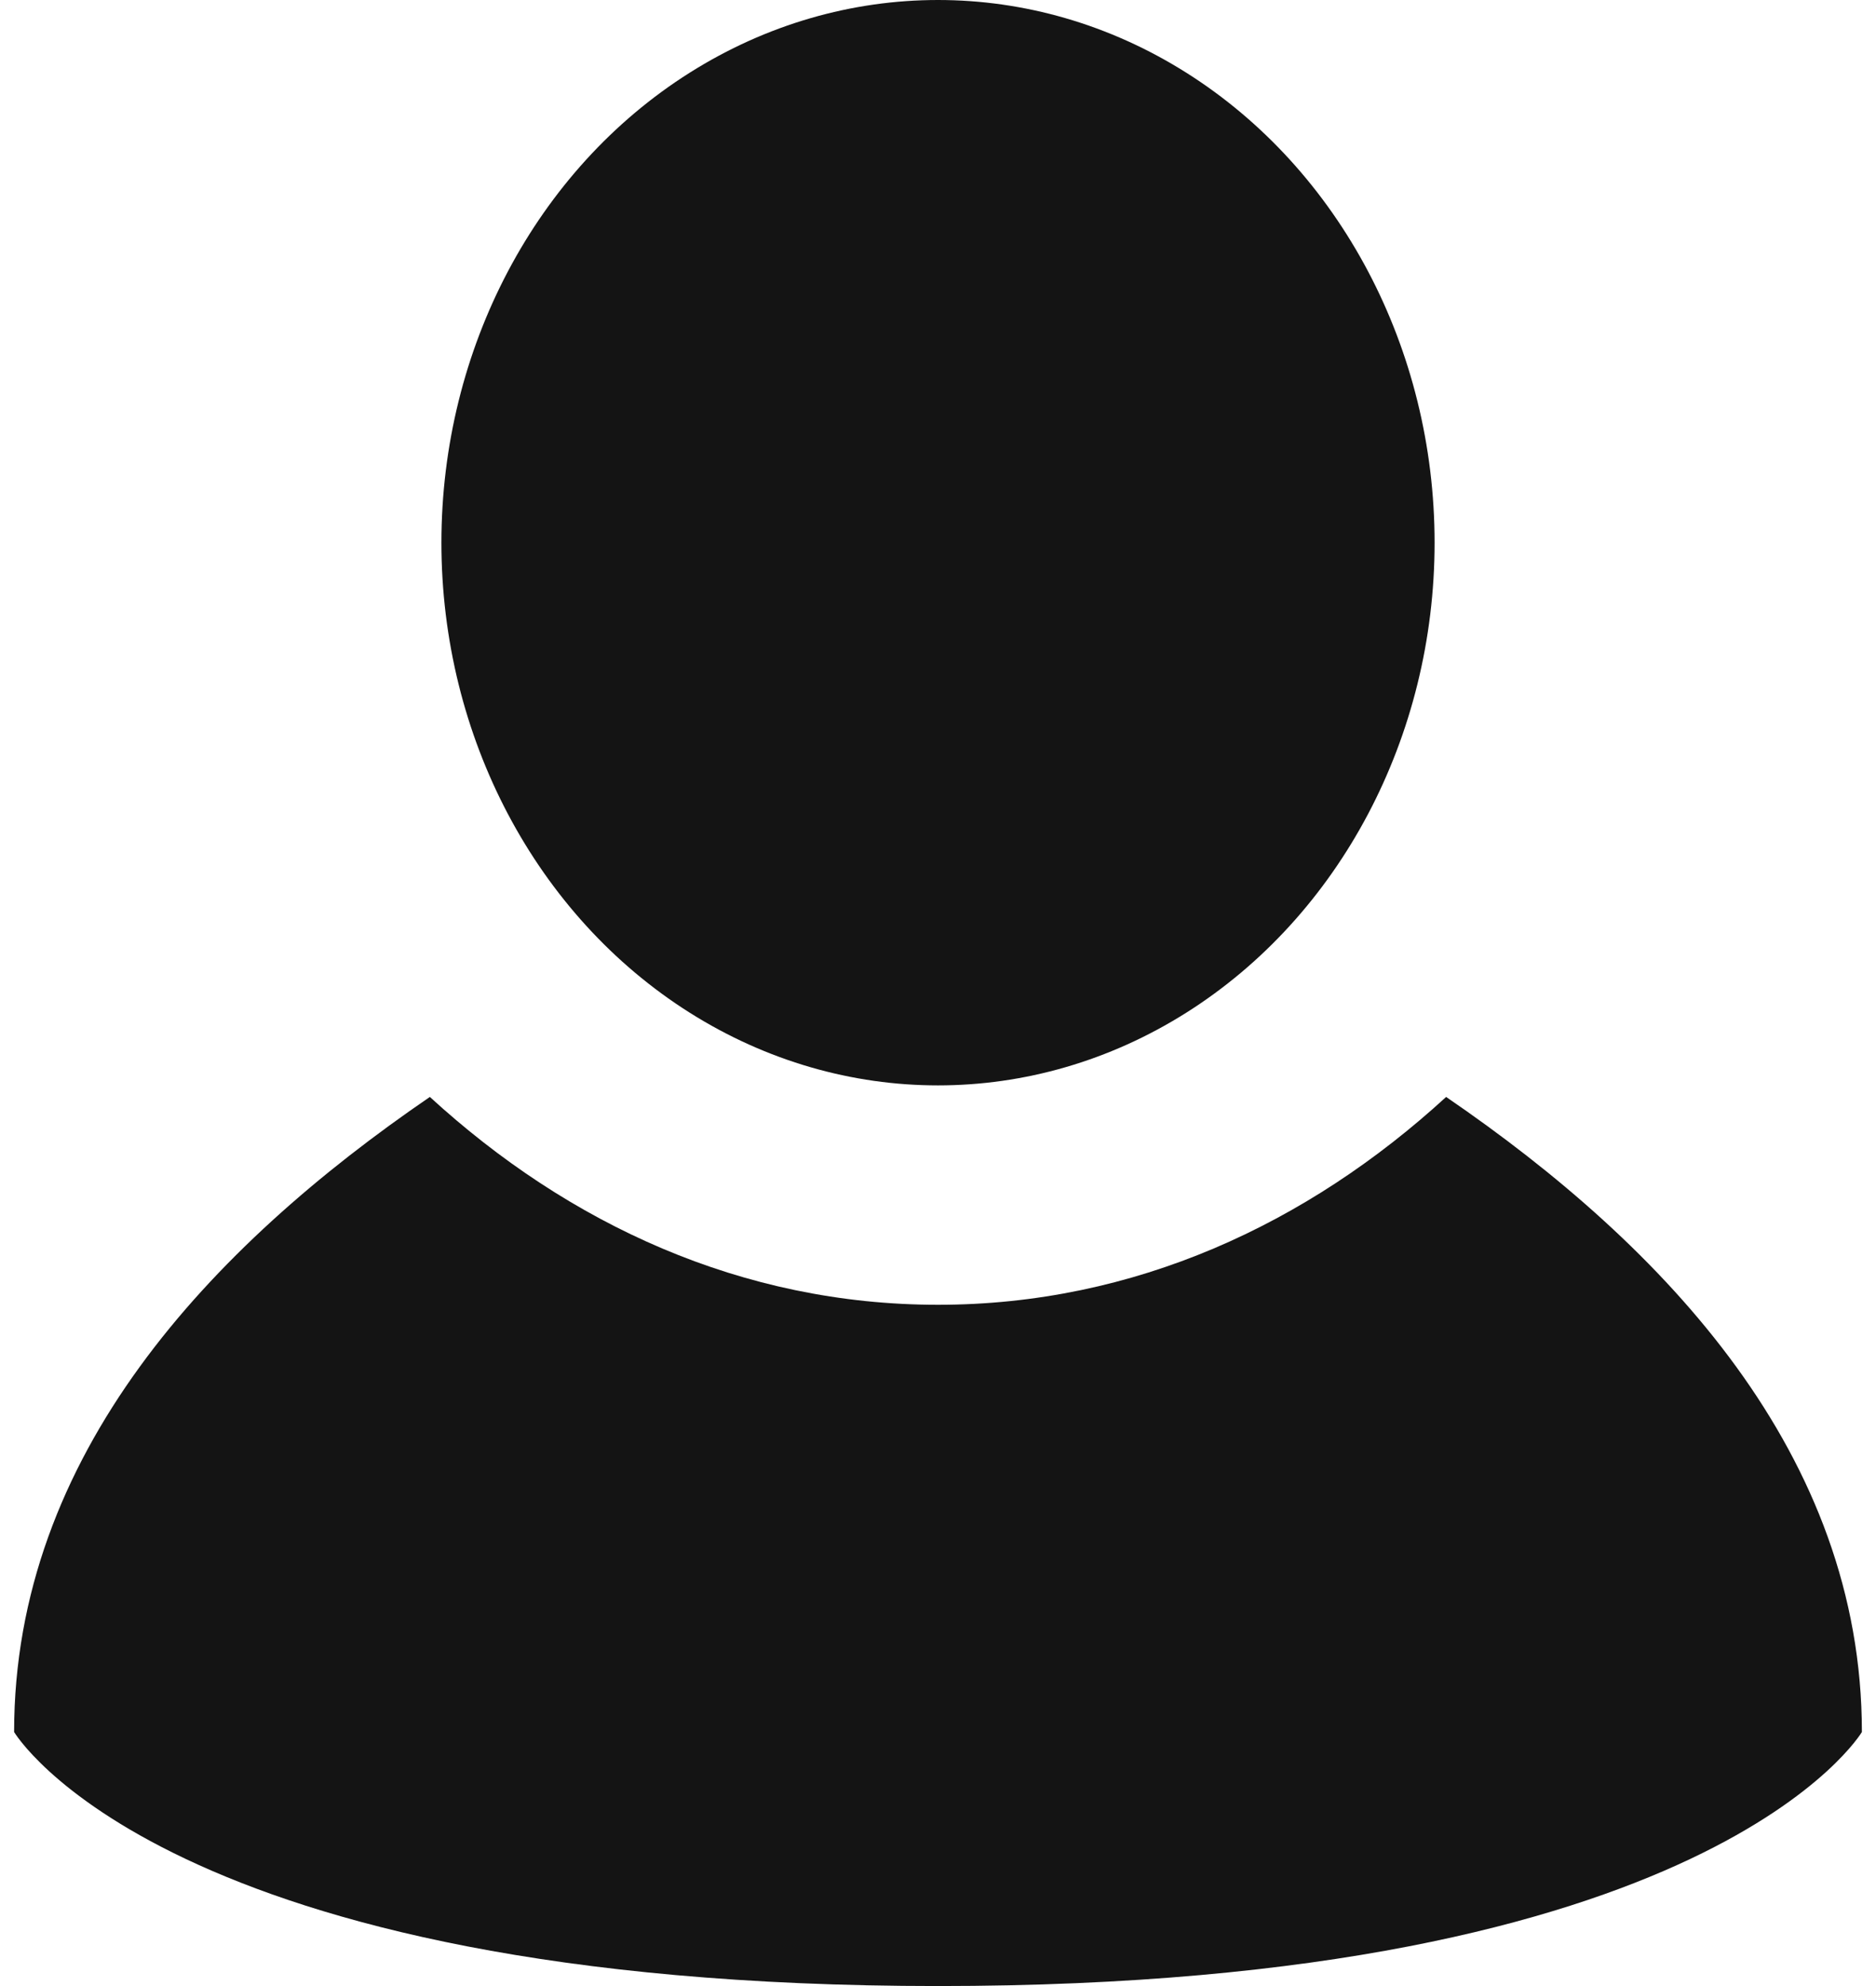 <?xml version="1.0" encoding="utf-8"?>
<!-- Generator: Adobe Illustrator 16.0.0, SVG Export Plug-In . SVG Version: 6.00 Build 0)  -->
<!DOCTYPE svg PUBLIC "-//W3C//DTD SVG 1.1//EN" "http://www.w3.org/Graphics/SVG/1.1/DTD/svg11.dtd">
<svg version="1.1" id="Layer_1" xmlns="http://www.w3.org/2000/svg" xmlns:xlink="http://www.w3.org/1999/xlink" x="0px" y="0px"
	 width="17px" height="18px" viewBox="0 0 16 17.2" style="enable-background:new 0 0 16 17.2;" xml:space="preserve">
<style type="text/css">
<![CDATA[
	.st0{fill:#141414;}
]]>
</style>
<g>
	<ellipse class="st0" cx="8" cy="4.7" rx="4.3" ry="4.7"/>
</g>
<g>
	<path class="st0" d="M12.4,9.5c-1.2,1.1-2.7,1.8-4.4,1.8s-3.2-0.7-4.4-1.8C1.7,10.8,0,12.6,0,15c0,0,1.3,2.2,8,2.2s8-2.2,8-2.2
		C16,12.6,14.3,10.8,12.4,9.5z"/>
</g>
</svg>
